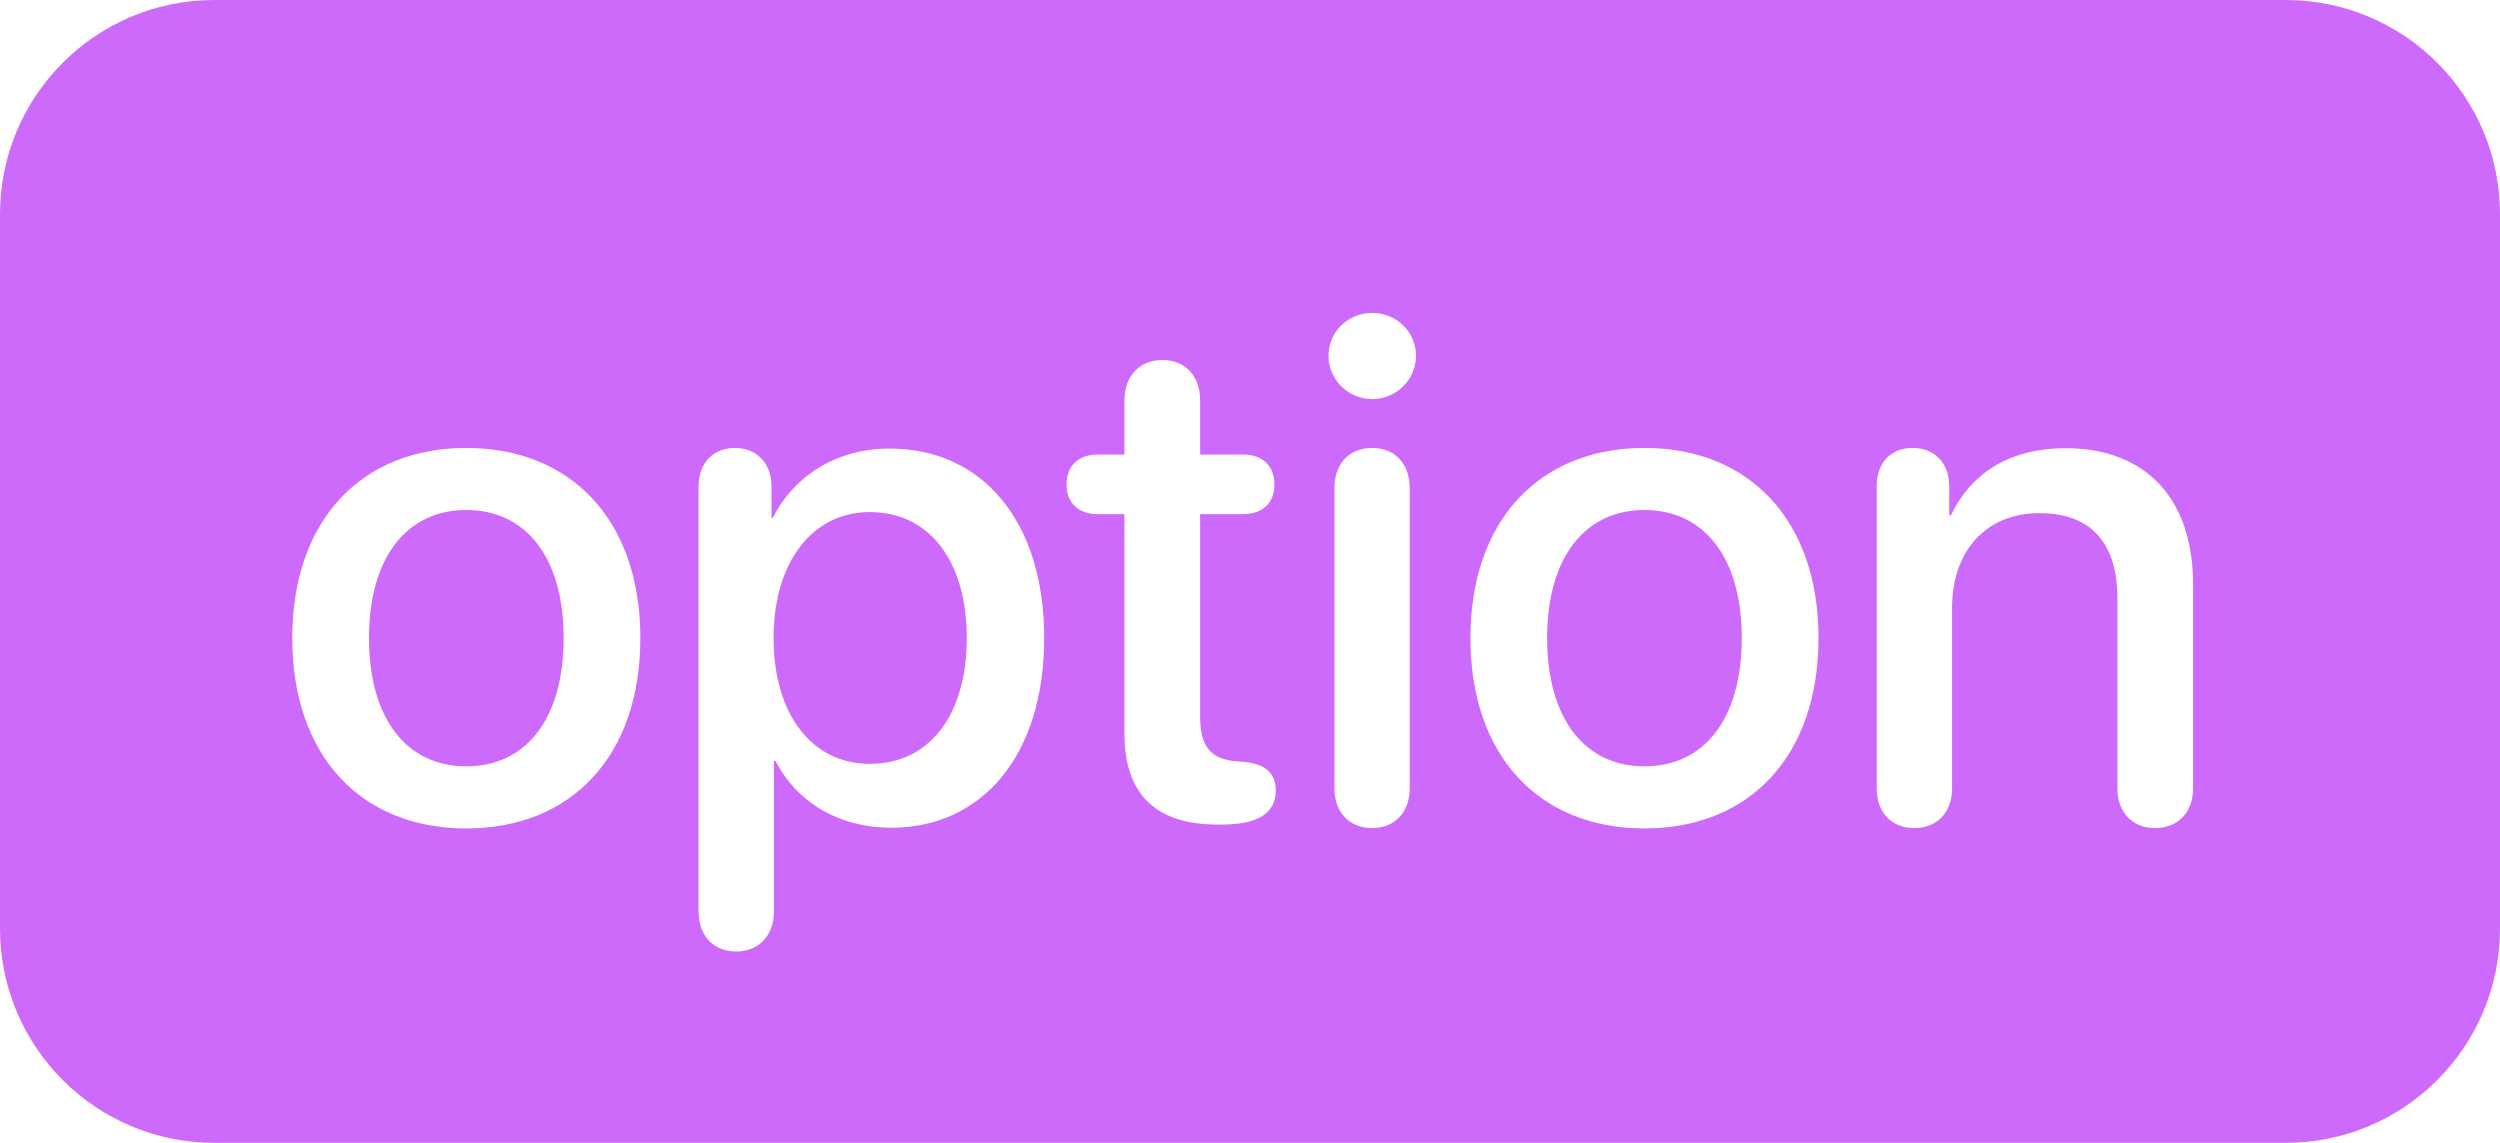 <svg width="35" height="16" viewBox="0 0 35 16" fill="none" xmlns="http://www.w3.org/2000/svg">
<path fill-rule="evenodd" clip-rule="evenodd" d="M3 0C1.343 0 0 1.343 0 3V13C0 14.657 1.343 16 3 16H32C33.657 16 35 14.657 35 13V3C35 1.343 33.657 0 32 0H3ZM18.599 4.981C18.599 5.313 18.872 5.587 19.209 5.587C19.551 5.587 19.824 5.313 19.824 4.981C19.824 4.645 19.551 4.381 19.209 4.381C18.872 4.381 18.599 4.645 18.599 4.981ZM18.682 11.036C18.682 11.373 18.892 11.593 19.209 11.593C19.526 11.593 19.736 11.373 19.736 11.036V6.832C19.736 6.49 19.526 6.271 19.209 6.271C18.892 6.271 18.682 6.49 18.682 6.832V11.036ZM15.742 10.27V7.198H15.371C15.098 7.198 14.932 7.042 14.932 6.783C14.932 6.52 15.098 6.363 15.371 6.363H15.742V5.602C15.742 5.265 15.952 5.04 16.274 5.04C16.592 5.04 16.802 5.265 16.802 5.602V6.363H17.402C17.676 6.363 17.842 6.524 17.842 6.783C17.842 7.042 17.676 7.198 17.402 7.198H16.802V10.035C16.802 10.445 16.943 10.631 17.324 10.66L17.407 10.665C17.71 10.694 17.861 10.816 17.861 11.065C17.861 11.383 17.617 11.544 17.1 11.544H17.046C16.182 11.544 15.742 11.119 15.742 10.27ZM4.092 8.932C4.092 10.587 5.059 11.598 6.528 11.598C7.998 11.598 8.965 10.587 8.965 8.932C8.965 7.281 7.993 6.271 6.528 6.271C5.063 6.271 4.092 7.281 4.092 8.932ZM7.891 8.932C7.891 10.074 7.358 10.729 6.528 10.729C5.703 10.729 5.166 10.074 5.166 8.932C5.166 7.794 5.703 7.14 6.528 7.14C7.354 7.14 7.891 7.794 7.891 8.932ZM9.78 12.76C9.78 13.106 9.995 13.321 10.308 13.321C10.615 13.321 10.835 13.106 10.835 12.76V10.655H10.859C11.152 11.227 11.738 11.588 12.476 11.588C13.765 11.588 14.619 10.558 14.619 8.932C14.619 7.306 13.76 6.28 12.456 6.28C11.714 6.28 11.123 6.656 10.82 7.247H10.801V6.812C10.801 6.476 10.586 6.271 10.288 6.271C9.99 6.271 9.78 6.476 9.78 6.812V12.76ZM13.535 8.932C13.535 10.011 13.013 10.694 12.178 10.694C11.367 10.694 10.83 10.001 10.83 8.932C10.83 7.872 11.372 7.169 12.178 7.169C13.013 7.169 13.535 7.857 13.535 8.932ZM23.023 11.598C21.553 11.598 20.586 10.587 20.586 8.932C20.586 7.281 21.558 6.271 23.023 6.271C24.487 6.271 25.459 7.281 25.459 8.932C25.459 10.587 24.492 11.598 23.023 11.598ZM23.023 10.729C23.852 10.729 24.385 10.074 24.385 8.932C24.385 7.794 23.848 7.14 23.023 7.14C22.197 7.14 21.66 7.794 21.66 8.932C21.66 10.074 22.197 10.729 23.023 10.729ZM26.274 11.036C26.274 11.383 26.489 11.593 26.802 11.593C27.109 11.593 27.329 11.383 27.329 11.036V8.507C27.329 7.711 27.808 7.184 28.55 7.184C29.282 7.184 29.644 7.608 29.644 8.38V11.036C29.644 11.383 29.863 11.593 30.171 11.593C30.483 11.593 30.703 11.383 30.703 11.036V8.175C30.703 6.998 30.054 6.275 28.921 6.275C28.13 6.275 27.593 6.627 27.314 7.213H27.29V6.808C27.29 6.48 27.08 6.271 26.777 6.271C26.47 6.271 26.274 6.48 26.274 6.803V11.036Z" fill="#CD6AFB"/>
</svg>
